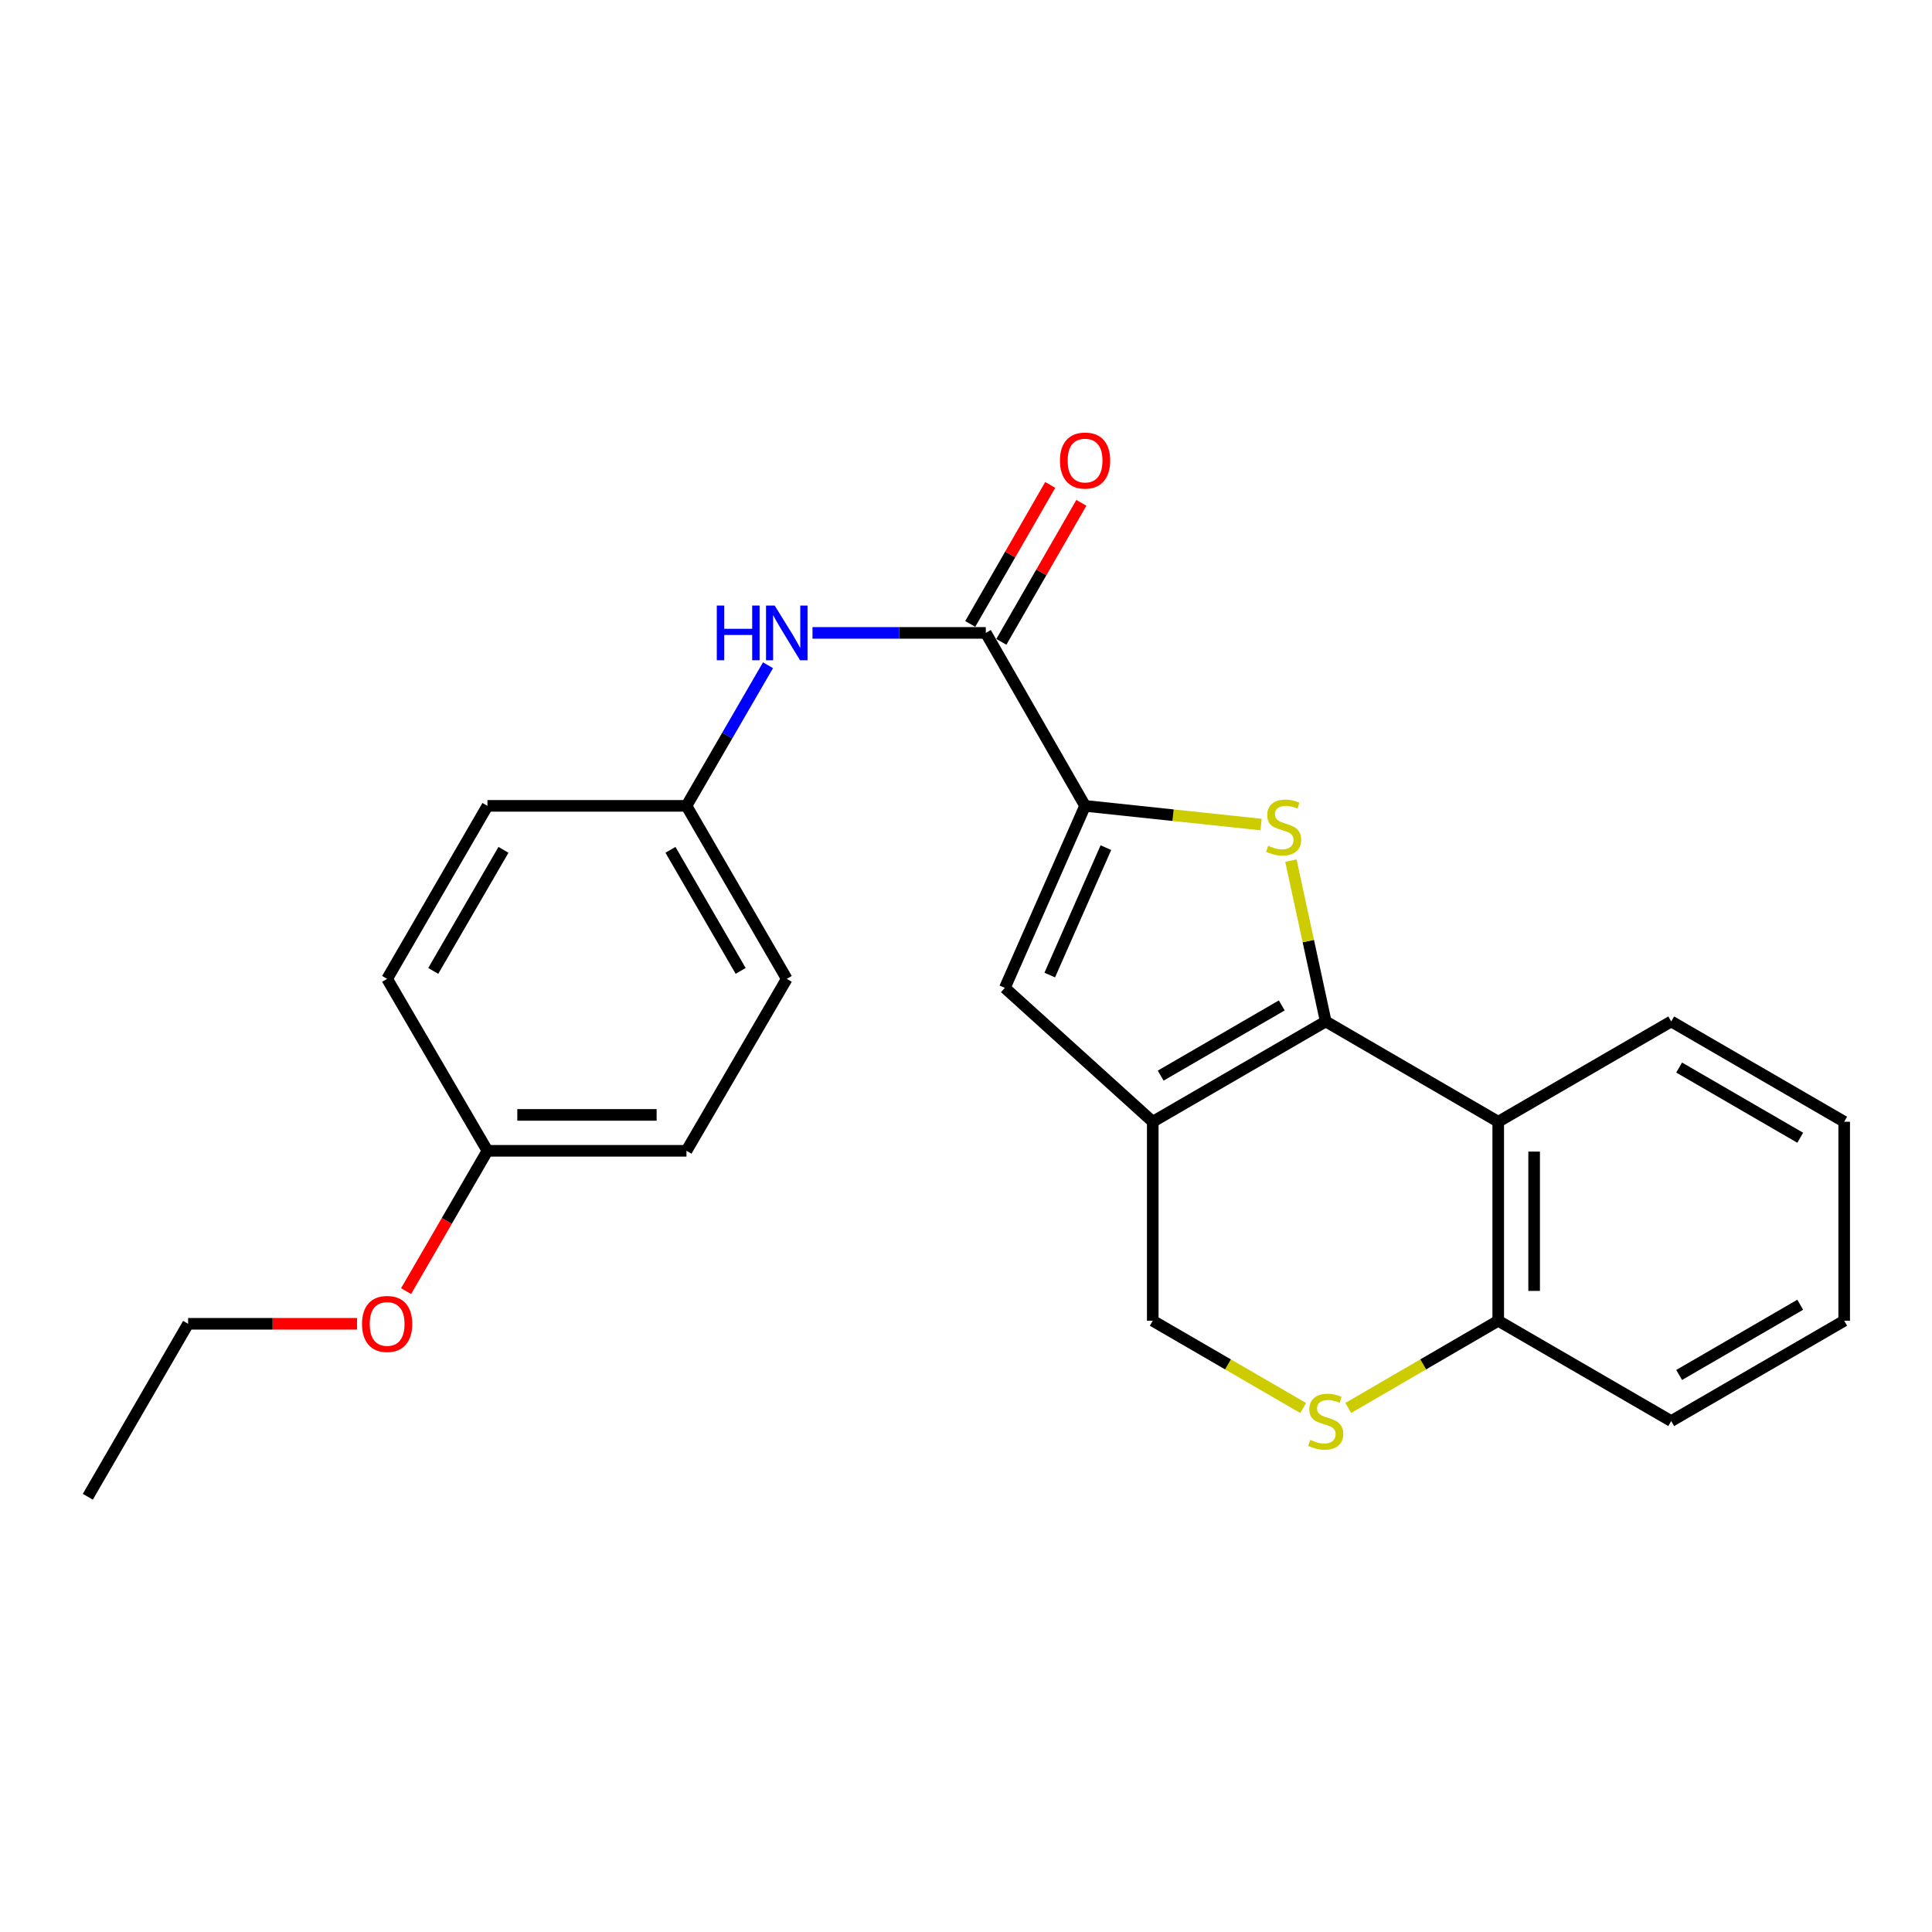 <?xml version='1.0' encoding='iso-8859-1'?>
<svg version='1.1' baseProfile='full'
              xmlns='http://www.w3.org/2000/svg'
                      xmlns:rdkit='http://www.rdkit.org/xml'
                      xmlns:xlink='http://www.w3.org/1999/xlink'
                  xml:space='preserve'
width='1000px' height='1000px' viewBox='0 0 1000 1000'>
<!-- END OF HEADER -->
<rect style='opacity:1.0;fill:#FFFFFF;stroke:none' width='1000' height='1000' x='0' y='0'> </rect>
<path class='bond-0' d='M 686.19,528.697 L 677.181,487.086' style='fill:none;fill-rule:evenodd;stroke:#000000;stroke-width:6px;stroke-linecap:butt;stroke-linejoin:miter;stroke-opacity:1' />
<path class='bond-0' d='M 677.181,487.086 L 668.173,445.474' style='fill:none;fill-rule:evenodd;stroke:#CCCC00;stroke-width:6px;stroke-linecap:butt;stroke-linejoin:miter;stroke-opacity:1' />
<path class='bond-1' d='M 686.19,528.697 L 596.662,580.611' style='fill:none;fill-rule:evenodd;stroke:#000000;stroke-width:6px;stroke-linecap:butt;stroke-linejoin:miter;stroke-opacity:1' />
<path class='bond-1' d='M 663.438,520.407 L 600.769,556.747' style='fill:none;fill-rule:evenodd;stroke:#000000;stroke-width:6px;stroke-linecap:butt;stroke-linejoin:miter;stroke-opacity:1' />
<path class='bond-4' d='M 686.19,528.697 L 775.48,580.611' style='fill:none;fill-rule:evenodd;stroke:#000000;stroke-width:6px;stroke-linecap:butt;stroke-linejoin:miter;stroke-opacity:1' />
<path class='bond-2' d='M 652.73,426.781 L 607.18,421.949' style='fill:none;fill-rule:evenodd;stroke:#CCCC00;stroke-width:6px;stroke-linecap:butt;stroke-linejoin:miter;stroke-opacity:1' />
<path class='bond-2' d='M 607.18,421.949 L 561.63,417.116' style='fill:none;fill-rule:evenodd;stroke:#000000;stroke-width:6px;stroke-linecap:butt;stroke-linejoin:miter;stroke-opacity:1' />
<path class='bond-3' d='M 596.662,580.611 L 520.113,511.321' style='fill:none;fill-rule:evenodd;stroke:#000000;stroke-width:6px;stroke-linecap:butt;stroke-linejoin:miter;stroke-opacity:1' />
<path class='bond-8' d='M 596.662,580.611 L 596.662,683.623' style='fill:none;fill-rule:evenodd;stroke:#000000;stroke-width:6px;stroke-linecap:butt;stroke-linejoin:miter;stroke-opacity:1' />
<path class='bond-5' d='M 561.63,417.116 L 510.242,327.588' style='fill:none;fill-rule:evenodd;stroke:#000000;stroke-width:6px;stroke-linecap:butt;stroke-linejoin:miter;stroke-opacity:1' />
<path class='bond-25' d='M 561.63,417.116 L 520.113,511.321' style='fill:none;fill-rule:evenodd;stroke:#000000;stroke-width:6px;stroke-linecap:butt;stroke-linejoin:miter;stroke-opacity:1' />
<path class='bond-25' d='M 572.409,438.741 L 543.347,504.685' style='fill:none;fill-rule:evenodd;stroke:#000000;stroke-width:6px;stroke-linecap:butt;stroke-linejoin:miter;stroke-opacity:1' />
<path class='bond-9' d='M 775.48,580.611 L 775.48,683.623' style='fill:none;fill-rule:evenodd;stroke:#000000;stroke-width:6px;stroke-linecap:butt;stroke-linejoin:miter;stroke-opacity:1' />
<path class='bond-9' d='M 794.065,596.063 L 794.065,668.171' style='fill:none;fill-rule:evenodd;stroke:#000000;stroke-width:6px;stroke-linecap:butt;stroke-linejoin:miter;stroke-opacity:1' />
<path class='bond-13' d='M 775.48,580.611 L 865.018,528.697' style='fill:none;fill-rule:evenodd;stroke:#000000;stroke-width:6px;stroke-linecap:butt;stroke-linejoin:miter;stroke-opacity:1' />
<path class='bond-7' d='M 510.242,327.588 L 465.394,327.588' style='fill:none;fill-rule:evenodd;stroke:#000000;stroke-width:6px;stroke-linecap:butt;stroke-linejoin:miter;stroke-opacity:1' />
<path class='bond-7' d='M 465.394,327.588 L 420.546,327.588' style='fill:none;fill-rule:evenodd;stroke:#0000FF;stroke-width:6px;stroke-linecap:butt;stroke-linejoin:miter;stroke-opacity:1' />
<path class='bond-10' d='M 518.296,332.223 L 539.002,296.246' style='fill:none;fill-rule:evenodd;stroke:#000000;stroke-width:6px;stroke-linecap:butt;stroke-linejoin:miter;stroke-opacity:1' />
<path class='bond-10' d='M 539.002,296.246 L 559.707,260.269' style='fill:none;fill-rule:evenodd;stroke:#FF0000;stroke-width:6px;stroke-linecap:butt;stroke-linejoin:miter;stroke-opacity:1' />
<path class='bond-10' d='M 502.188,322.953 L 522.894,286.976' style='fill:none;fill-rule:evenodd;stroke:#000000;stroke-width:6px;stroke-linecap:butt;stroke-linejoin:miter;stroke-opacity:1' />
<path class='bond-10' d='M 522.894,286.976 L 543.599,250.998' style='fill:none;fill-rule:evenodd;stroke:#FF0000;stroke-width:6px;stroke-linecap:butt;stroke-linejoin:miter;stroke-opacity:1' />
<path class='bond-6' d='M 697.852,728.766 L 736.666,706.194' style='fill:none;fill-rule:evenodd;stroke:#CCCC00;stroke-width:6px;stroke-linecap:butt;stroke-linejoin:miter;stroke-opacity:1' />
<path class='bond-6' d='M 736.666,706.194 L 775.48,683.623' style='fill:none;fill-rule:evenodd;stroke:#000000;stroke-width:6px;stroke-linecap:butt;stroke-linejoin:miter;stroke-opacity:1' />
<path class='bond-24' d='M 674.522,728.781 L 635.592,706.202' style='fill:none;fill-rule:evenodd;stroke:#CCCC00;stroke-width:6px;stroke-linecap:butt;stroke-linejoin:miter;stroke-opacity:1' />
<path class='bond-24' d='M 635.592,706.202 L 596.662,683.623' style='fill:none;fill-rule:evenodd;stroke:#000000;stroke-width:6px;stroke-linecap:butt;stroke-linejoin:miter;stroke-opacity:1' />
<path class='bond-11' d='M 397.519,344.335 L 376.418,380.726' style='fill:none;fill-rule:evenodd;stroke:#0000FF;stroke-width:6px;stroke-linecap:butt;stroke-linejoin:miter;stroke-opacity:1' />
<path class='bond-11' d='M 376.418,380.726 L 355.317,417.116' style='fill:none;fill-rule:evenodd;stroke:#000000;stroke-width:6px;stroke-linecap:butt;stroke-linejoin:miter;stroke-opacity:1' />
<path class='bond-19' d='M 775.48,683.623 L 865.018,735.547' style='fill:none;fill-rule:evenodd;stroke:#000000;stroke-width:6px;stroke-linecap:butt;stroke-linejoin:miter;stroke-opacity:1' />
<path class='bond-14' d='M 355.317,417.116 L 252.305,417.116' style='fill:none;fill-rule:evenodd;stroke:#000000;stroke-width:6px;stroke-linecap:butt;stroke-linejoin:miter;stroke-opacity:1' />
<path class='bond-15' d='M 355.317,417.116 L 407.23,506.654' style='fill:none;fill-rule:evenodd;stroke:#000000;stroke-width:6px;stroke-linecap:butt;stroke-linejoin:miter;stroke-opacity:1' />
<path class='bond-15' d='M 347.026,439.868 L 383.365,502.545' style='fill:none;fill-rule:evenodd;stroke:#000000;stroke-width:6px;stroke-linecap:butt;stroke-linejoin:miter;stroke-opacity:1' />
<path class='bond-12' d='M 252.305,595.655 L 355.317,595.655' style='fill:none;fill-rule:evenodd;stroke:#000000;stroke-width:6px;stroke-linecap:butt;stroke-linejoin:miter;stroke-opacity:1' />
<path class='bond-12' d='M 267.756,577.07 L 339.865,577.07' style='fill:none;fill-rule:evenodd;stroke:#000000;stroke-width:6px;stroke-linecap:butt;stroke-linejoin:miter;stroke-opacity:1' />
<path class='bond-18' d='M 252.305,595.655 L 231.245,631.97' style='fill:none;fill-rule:evenodd;stroke:#000000;stroke-width:6px;stroke-linecap:butt;stroke-linejoin:miter;stroke-opacity:1' />
<path class='bond-18' d='M 231.245,631.97 L 210.185,668.285' style='fill:none;fill-rule:evenodd;stroke:#FF0000;stroke-width:6px;stroke-linecap:butt;stroke-linejoin:miter;stroke-opacity:1' />
<path class='bond-27' d='M 252.305,595.655 L 200.38,506.654' style='fill:none;fill-rule:evenodd;stroke:#000000;stroke-width:6px;stroke-linecap:butt;stroke-linejoin:miter;stroke-opacity:1' />
<path class='bond-21' d='M 865.018,528.697 L 954.545,580.611' style='fill:none;fill-rule:evenodd;stroke:#000000;stroke-width:6px;stroke-linecap:butt;stroke-linejoin:miter;stroke-opacity:1' />
<path class='bond-21' d='M 869.124,552.562 L 931.794,588.902' style='fill:none;fill-rule:evenodd;stroke:#000000;stroke-width:6px;stroke-linecap:butt;stroke-linejoin:miter;stroke-opacity:1' />
<path class='bond-17' d='M 252.305,417.116 L 200.38,506.654' style='fill:none;fill-rule:evenodd;stroke:#000000;stroke-width:6px;stroke-linecap:butt;stroke-linejoin:miter;stroke-opacity:1' />
<path class='bond-17' d='M 260.593,439.87 L 224.246,502.546' style='fill:none;fill-rule:evenodd;stroke:#000000;stroke-width:6px;stroke-linecap:butt;stroke-linejoin:miter;stroke-opacity:1' />
<path class='bond-16' d='M 407.23,506.654 L 355.317,595.655' style='fill:none;fill-rule:evenodd;stroke:#000000;stroke-width:6px;stroke-linecap:butt;stroke-linejoin:miter;stroke-opacity:1' />
<path class='bond-20' d='M 184.805,685.193 L 141.087,685.193' style='fill:none;fill-rule:evenodd;stroke:#FF0000;stroke-width:6px;stroke-linecap:butt;stroke-linejoin:miter;stroke-opacity:1' />
<path class='bond-20' d='M 141.087,685.193 L 97.368,685.193' style='fill:none;fill-rule:evenodd;stroke:#000000;stroke-width:6px;stroke-linecap:butt;stroke-linejoin:miter;stroke-opacity:1' />
<path class='bond-26' d='M 865.018,735.547 L 954.545,683.623' style='fill:none;fill-rule:evenodd;stroke:#000000;stroke-width:6px;stroke-linecap:butt;stroke-linejoin:miter;stroke-opacity:1' />
<path class='bond-26' d='M 869.123,711.682 L 931.792,675.335' style='fill:none;fill-rule:evenodd;stroke:#000000;stroke-width:6px;stroke-linecap:butt;stroke-linejoin:miter;stroke-opacity:1' />
<path class='bond-22' d='M 97.368,685.193 L 45.455,774.72' style='fill:none;fill-rule:evenodd;stroke:#000000;stroke-width:6px;stroke-linecap:butt;stroke-linejoin:miter;stroke-opacity:1' />
<path class='bond-23' d='M 954.545,580.611 L 954.545,683.623' style='fill:none;fill-rule:evenodd;stroke:#000000;stroke-width:6px;stroke-linecap:butt;stroke-linejoin:miter;stroke-opacity:1' />
<path  class='atom-1' d='M 656.394 437.739
Q 656.714 437.859, 658.034 438.419
Q 659.354 438.979, 660.794 439.339
Q 662.274 439.659, 663.714 439.659
Q 666.394 439.659, 667.954 438.379
Q 669.514 437.059, 669.514 434.779
Q 669.514 433.219, 668.714 432.259
Q 667.954 431.299, 666.754 430.779
Q 665.554 430.259, 663.554 429.659
Q 661.034 428.899, 659.514 428.179
Q 658.034 427.459, 656.954 425.939
Q 655.914 424.419, 655.914 421.859
Q 655.914 418.299, 658.314 416.099
Q 660.754 413.899, 665.554 413.899
Q 668.834 413.899, 672.554 415.459
L 671.634 418.539
Q 668.234 417.139, 665.674 417.139
Q 662.914 417.139, 661.394 418.299
Q 659.874 419.419, 659.914 421.379
Q 659.914 422.899, 660.674 423.819
Q 661.474 424.739, 662.594 425.259
Q 663.754 425.779, 665.674 426.379
Q 668.234 427.179, 669.754 427.979
Q 671.274 428.779, 672.354 430.419
Q 673.474 432.019, 673.474 434.779
Q 673.474 438.699, 670.834 440.819
Q 668.234 442.899, 663.874 442.899
Q 661.354 442.899, 659.434 442.339
Q 657.554 441.819, 655.314 440.899
L 656.394 437.739
' fill='#CCCC00'/>
<path  class='atom-7' d='M 678.19 745.267
Q 678.51 745.387, 679.83 745.947
Q 681.15 746.507, 682.59 746.867
Q 684.07 747.187, 685.51 747.187
Q 688.19 747.187, 689.75 745.907
Q 691.31 744.587, 691.31 742.307
Q 691.31 740.747, 690.51 739.787
Q 689.75 738.827, 688.55 738.307
Q 687.35 737.787, 685.35 737.187
Q 682.83 736.427, 681.31 735.707
Q 679.83 734.987, 678.75 733.467
Q 677.71 731.947, 677.71 729.387
Q 677.71 725.827, 680.11 723.627
Q 682.55 721.427, 687.35 721.427
Q 690.63 721.427, 694.35 722.987
L 693.43 726.067
Q 690.03 724.667, 687.47 724.667
Q 684.71 724.667, 683.19 725.827
Q 681.67 726.947, 681.71 728.907
Q 681.71 730.427, 682.47 731.347
Q 683.27 732.267, 684.39 732.787
Q 685.55 733.307, 687.47 733.907
Q 690.03 734.707, 691.55 735.507
Q 693.07 736.307, 694.15 737.947
Q 695.27 739.547, 695.27 742.307
Q 695.27 746.227, 692.63 748.347
Q 690.03 750.427, 685.67 750.427
Q 683.15 750.427, 681.23 749.867
Q 679.35 749.347, 677.11 748.427
L 678.19 745.267
' fill='#CCCC00'/>
<path  class='atom-8' d='M 371.01 313.428
L 374.85 313.428
L 374.85 325.468
L 389.33 325.468
L 389.33 313.428
L 393.17 313.428
L 393.17 341.748
L 389.33 341.748
L 389.33 328.668
L 374.85 328.668
L 374.85 341.748
L 371.01 341.748
L 371.01 313.428
' fill='#0000FF'/>
<path  class='atom-8' d='M 400.97 313.428
L 410.25 328.428
Q 411.17 329.908, 412.65 332.588
Q 414.13 335.268, 414.21 335.428
L 414.21 313.428
L 417.97 313.428
L 417.97 341.748
L 414.09 341.748
L 404.13 325.348
Q 402.97 323.428, 401.73 321.228
Q 400.53 319.028, 400.17 318.348
L 400.17 341.748
L 396.49 341.748
L 396.49 313.428
L 400.97 313.428
' fill='#0000FF'/>
<path  class='atom-11' d='M 548.63 238.378
Q 548.63 231.578, 551.99 227.778
Q 555.35 223.978, 561.63 223.978
Q 567.91 223.978, 571.27 227.778
Q 574.63 231.578, 574.63 238.378
Q 574.63 245.258, 571.23 249.178
Q 567.83 253.058, 561.63 253.058
Q 555.39 253.058, 551.99 249.178
Q 548.63 245.298, 548.63 238.378
M 561.63 249.858
Q 565.95 249.858, 568.27 246.978
Q 570.63 244.058, 570.63 238.378
Q 570.63 232.818, 568.27 230.018
Q 565.95 227.178, 561.63 227.178
Q 557.31 227.178, 554.95 229.978
Q 552.63 232.778, 552.63 238.378
Q 552.63 244.098, 554.95 246.978
Q 557.31 249.858, 561.63 249.858
' fill='#FF0000'/>
<path  class='atom-19' d='M 187.38 685.273
Q 187.38 678.473, 190.74 674.673
Q 194.1 670.873, 200.38 670.873
Q 206.66 670.873, 210.02 674.673
Q 213.38 678.473, 213.38 685.273
Q 213.38 692.153, 209.98 696.073
Q 206.58 699.953, 200.38 699.953
Q 194.14 699.953, 190.74 696.073
Q 187.38 692.193, 187.38 685.273
M 200.38 696.753
Q 204.7 696.753, 207.02 693.873
Q 209.38 690.953, 209.38 685.273
Q 209.38 679.713, 207.02 676.913
Q 204.7 674.073, 200.38 674.073
Q 196.06 674.073, 193.7 676.873
Q 191.38 679.673, 191.38 685.273
Q 191.38 690.993, 193.7 693.873
Q 196.06 696.753, 200.38 696.753
' fill='#FF0000'/>
</svg>

